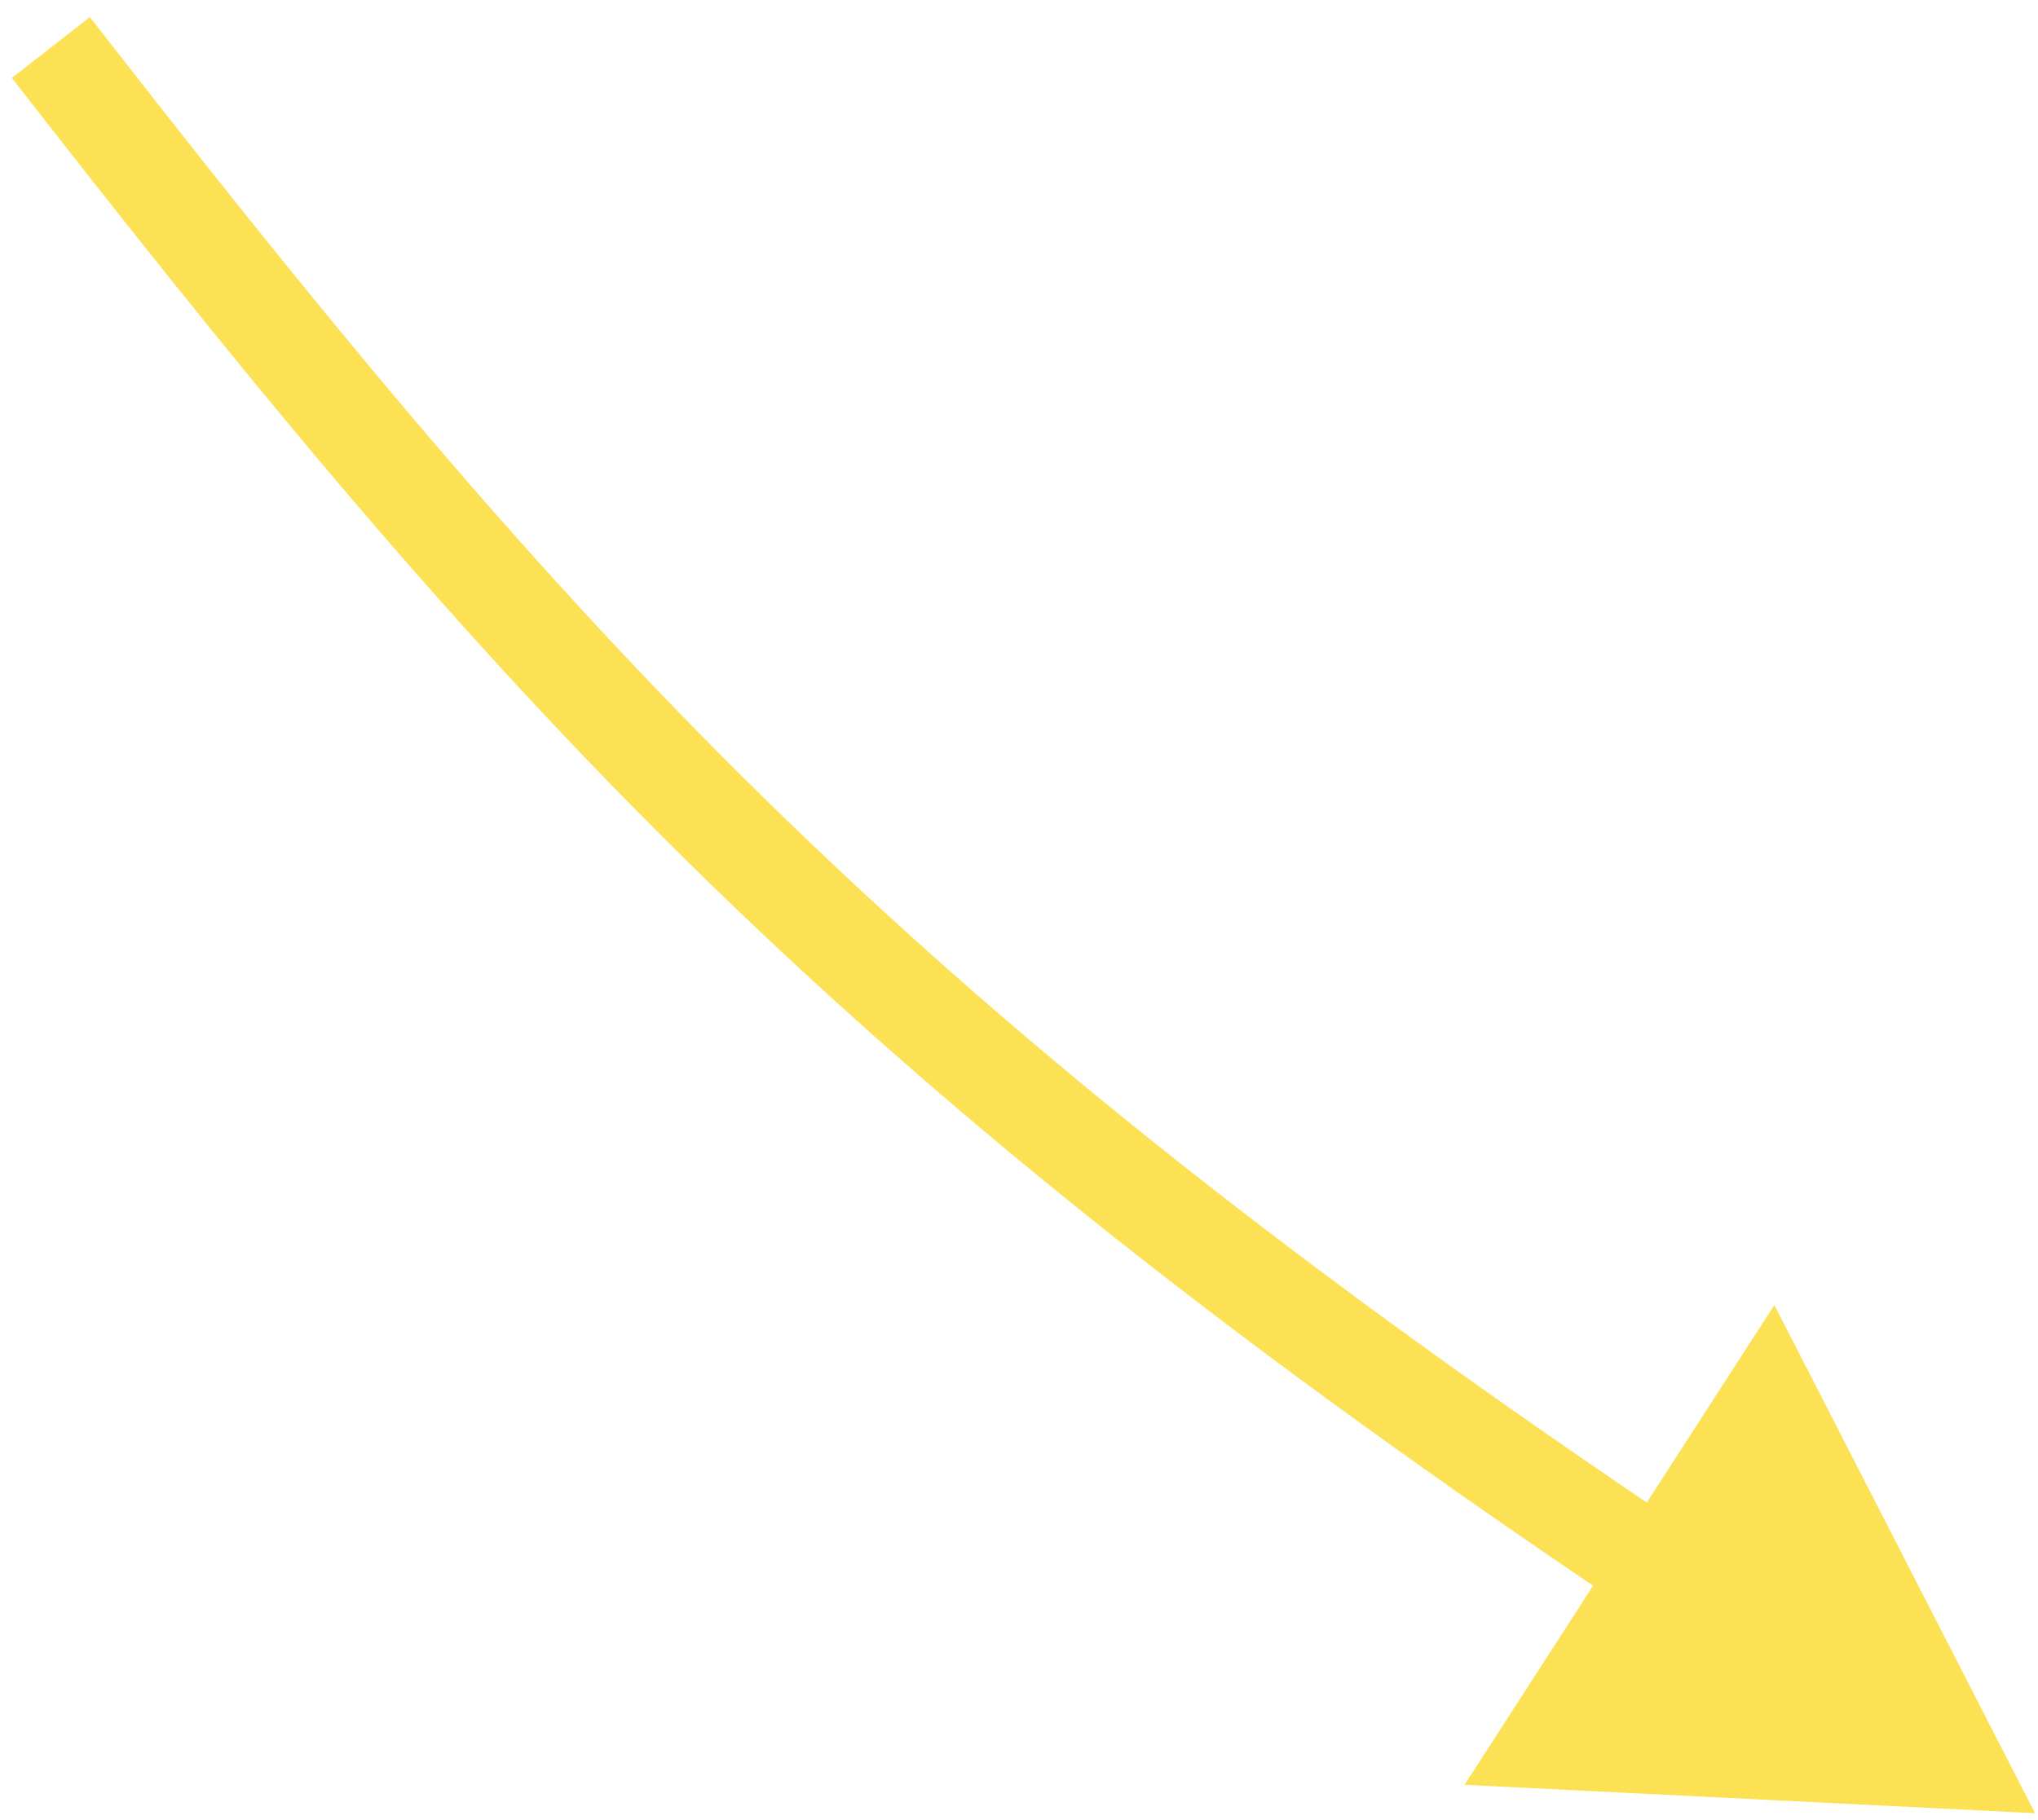 <svg width="103" height="92" viewBox="0 0 103 92" fill="none" xmlns="http://www.w3.org/2000/svg">
<path d="M2.139 5.912L0.6 3.941L4.541 0.864L6.08 2.834L2.139 5.912ZM102.849 91.655L74.017 90.221L89.676 65.969L102.849 91.655ZM6.08 2.834C29.434 32.74 46.145 51.1 85.335 77.372L82.55 81.525C42.815 54.888 25.732 36.122 2.139 5.912L6.08 2.834Z" fill="#FBE153"/>
</svg>
